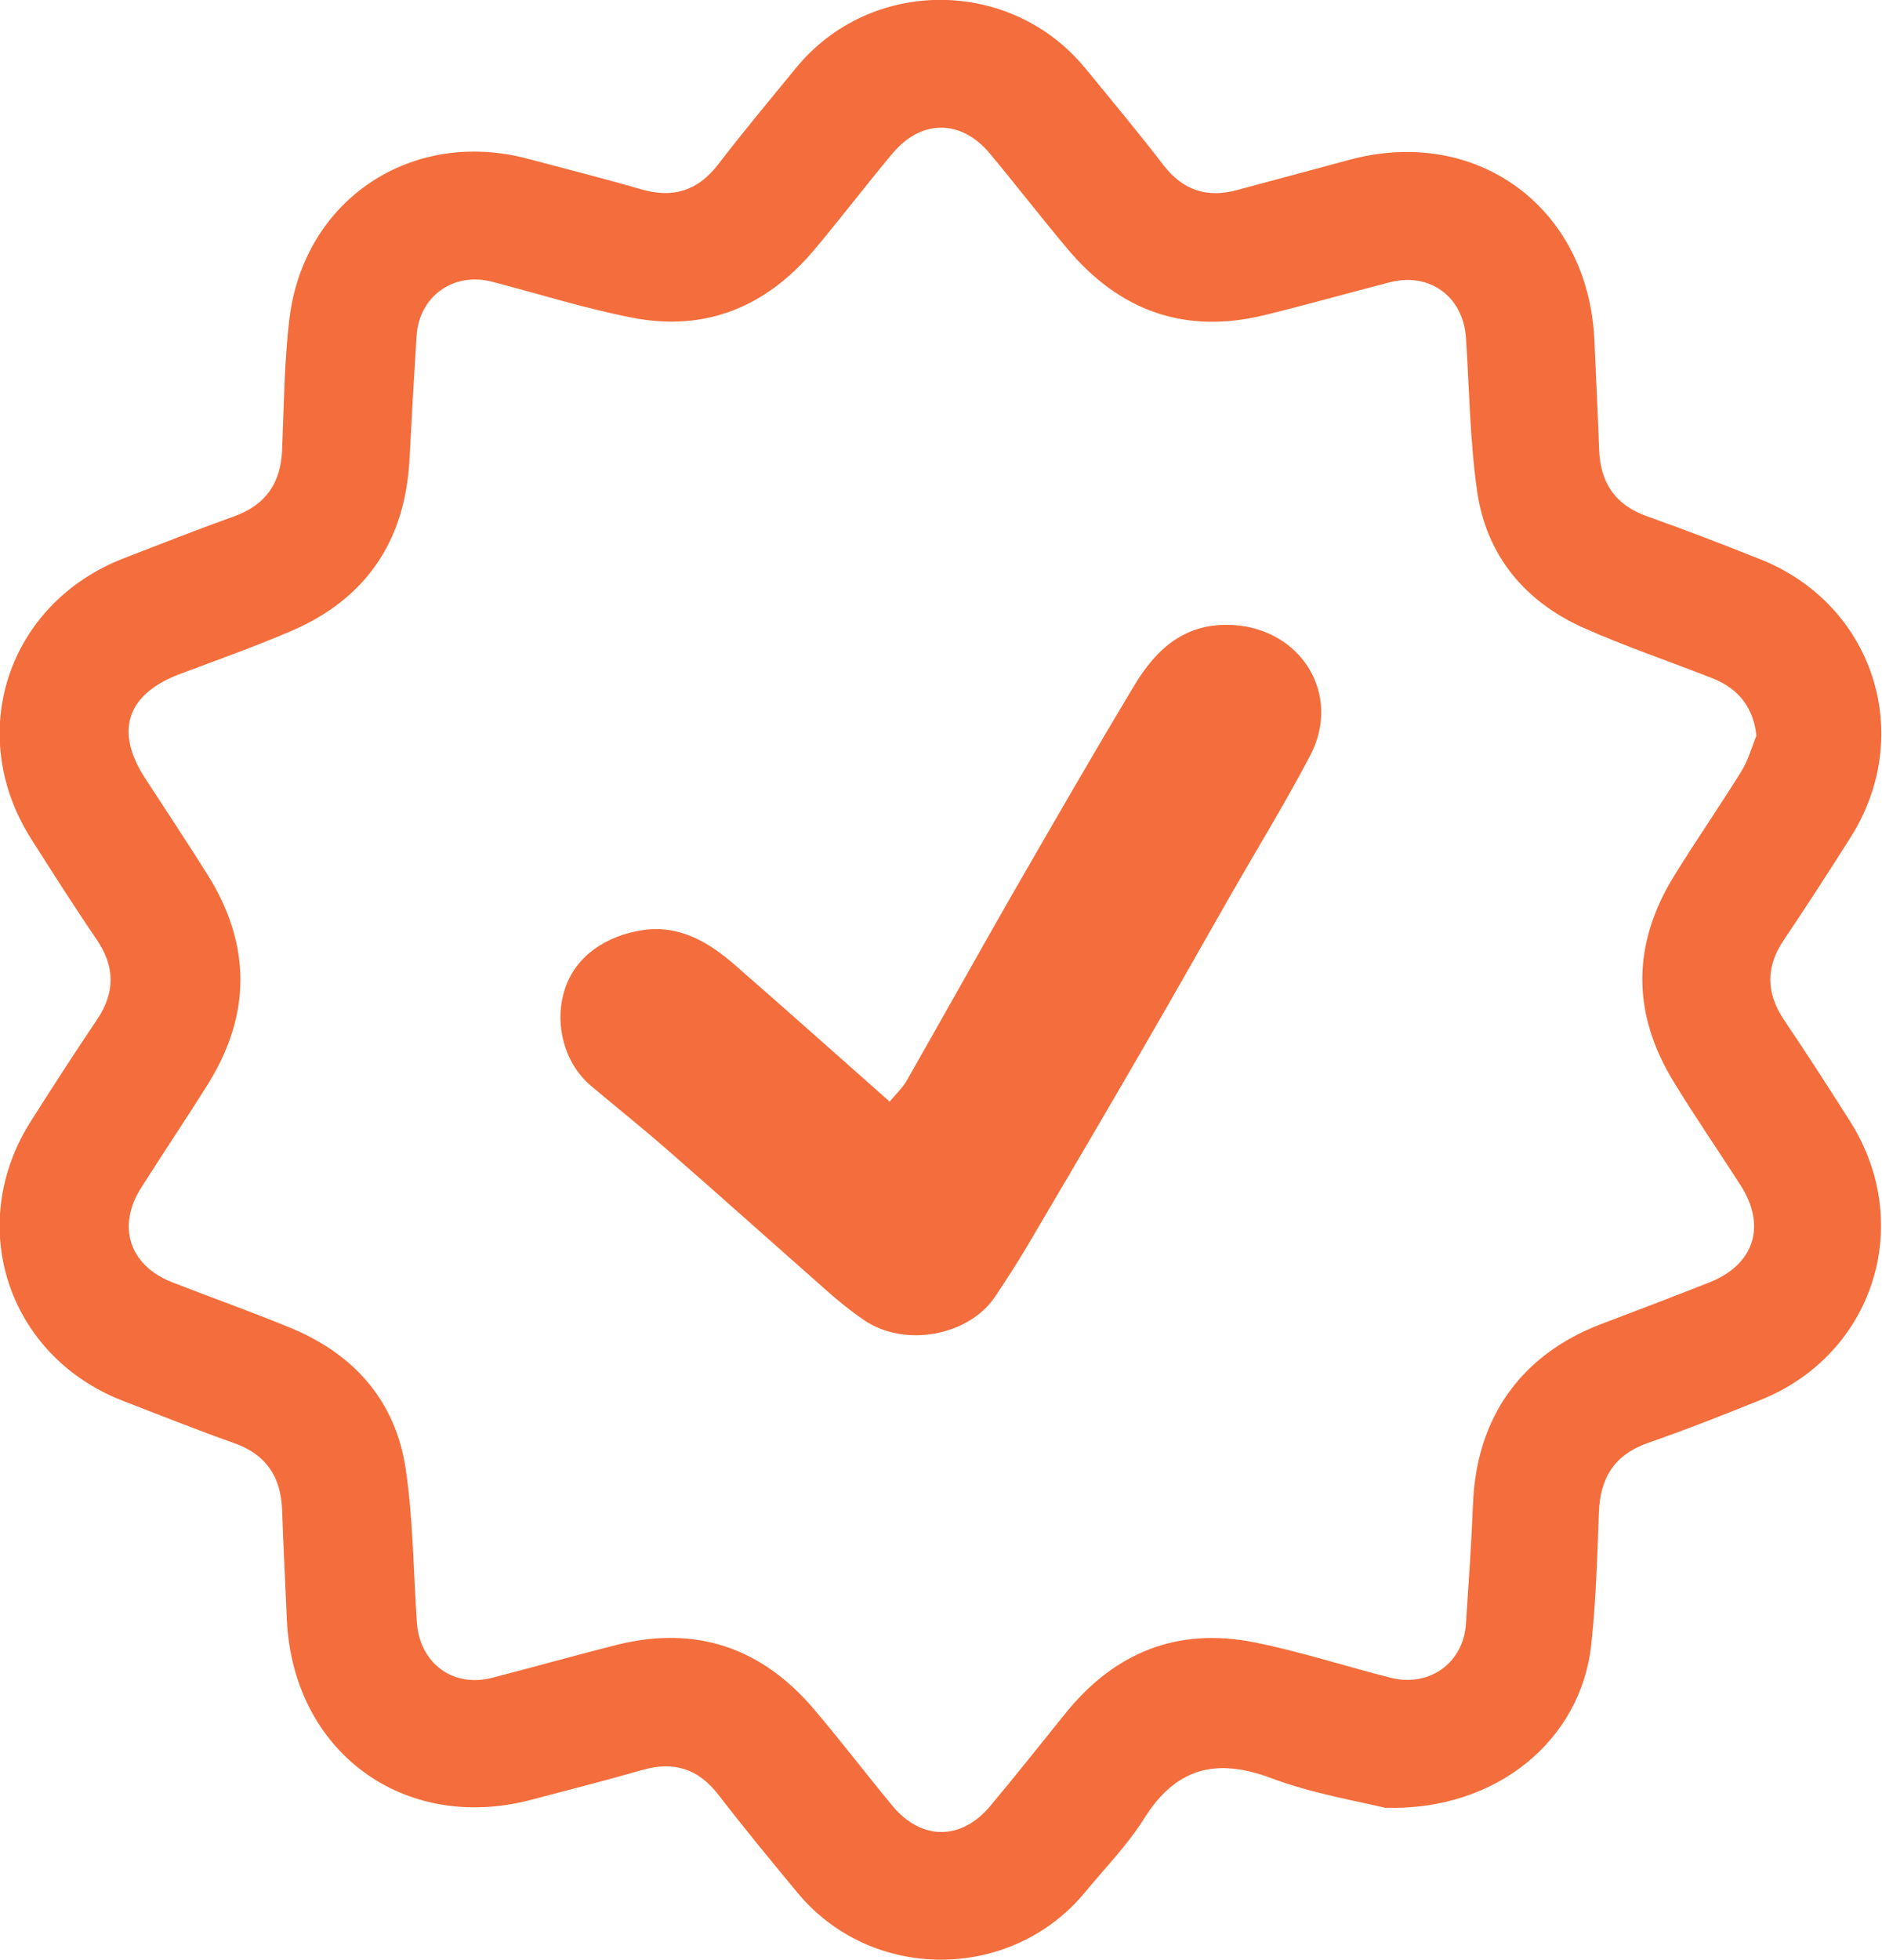 <?xml version="1.0" encoding="UTF-8"?>
<svg xmlns="http://www.w3.org/2000/svg" id="Layer_2" data-name="Layer 2" viewBox="0 0 71.65 74.6">
  <defs>
    <style>
      .cls-1 {
        fill: #f36e3c;
        stroke-width: 0px;
      }
    </style>
  </defs>
  <g id="Layer_1-2" data-name="Layer 1">
    <g>
      <path class="cls-1" d="M52.78,68.82c-1.05-.26-2.79-.54-4.41-1.15-2.11-.78-3.62-.36-4.82,1.56-.63,1-1.47,1.86-2.23,2.78-2.82,3.43-8.14,3.44-10.96.03-1.02-1.23-2.04-2.47-3.02-3.74-.77-.99-1.7-1.27-2.89-.93-1.4.4-2.8.76-4.21,1.13-4.87,1.29-9.09-1.83-9.32-6.86-.06-1.38-.13-2.76-.18-4.15-.04-1.28-.61-2.14-1.85-2.57-1.41-.5-2.81-1.06-4.21-1.6-4.38-1.7-6.02-6.66-3.52-10.62.83-1.31,1.67-2.61,2.54-3.9.69-1.03.68-2.01-.02-3.04-.86-1.26-1.68-2.55-2.5-3.84-2.53-4-.89-8.95,3.53-10.67,1.4-.54,2.79-1.09,4.21-1.6,1.2-.43,1.77-1.27,1.82-2.52.07-1.67.08-3.36.28-5.01.56-4.54,4.67-7.26,9.1-6.07,1.43.38,2.86.74,4.27,1.15,1.22.36,2.17.07,2.95-.94.96-1.25,1.97-2.46,2.97-3.68,2.84-3.46,8.17-3.44,11.01.02,1,1.22,2.01,2.43,2.97,3.68.74.96,1.66,1.27,2.82.95,1.4-.38,2.81-.75,4.2-1.13,4.87-1.35,9.16,1.77,9.39,6.84.06,1.38.13,2.76.18,4.15.04,1.28.61,2.14,1.85,2.57,1.44.51,2.86,1.06,4.27,1.62,4.32,1.71,5.94,6.67,3.45,10.6-.83,1.31-1.67,2.61-2.54,3.9-.69,1.03-.68,2.01.01,3.04.87,1.29,1.71,2.59,2.54,3.9,2.45,3.91.85,8.84-3.42,10.56-1.41.57-2.83,1.13-4.27,1.63-1.31.45-1.86,1.35-1.9,2.69-.06,1.67-.11,3.35-.29,5.01-.39,3.59-3.56,6.31-7.82,6.2ZM66.87,28.01c-.11-1.04-.65-1.79-1.67-2.19-1.64-.65-3.32-1.21-4.93-1.93-2.22-1-3.67-2.74-4.03-5.16-.28-1.94-.3-3.91-.43-5.87-.1-1.56-1.37-2.5-2.88-2.12-1.59.41-3.18.86-4.77,1.25-3.04.75-5.54-.15-7.53-2.53-1-1.19-1.95-2.42-2.94-3.61-1.1-1.32-2.62-1.32-3.72,0-1.01,1.21-1.97,2.47-2.98,3.67-1.82,2.16-4.13,3.12-6.93,2.57-1.8-.35-3.56-.91-5.34-1.37-1.47-.37-2.76.56-2.86,2.06-.1,1.57-.19,3.15-.27,4.72-.17,3.11-1.67,5.31-4.53,6.53-1.38.59-2.79,1.09-4.2,1.62-2.03.76-2.51,2.17-1.33,3.98.79,1.22,1.6,2.43,2.37,3.66,1.67,2.66,1.67,5.34,0,8-.82,1.31-1.69,2.6-2.52,3.91-.94,1.47-.46,2.96,1.16,3.6,1.51.59,3.04,1.13,4.54,1.75,2.41,1,3.99,2.78,4.37,5.39.28,1.91.29,3.87.42,5.8.1,1.56,1.37,2.51,2.87,2.12,1.59-.41,3.18-.86,4.77-1.26,3-.74,5.5.12,7.49,2.47,1.02,1.2,1.98,2.46,2.98,3.67,1.1,1.32,2.62,1.32,3.72,0,.98-1.17,1.93-2.37,2.89-3.56,1.86-2.29,4.25-3.25,7.16-2.67,1.75.35,3.46.91,5.2,1.35,1.47.37,2.77-.57,2.86-2.06.1-1.53.21-3.05.27-4.58.13-3.26,1.83-5.66,4.87-6.82,1.38-.52,2.76-1.05,4.13-1.59,1.7-.67,2.18-2.14,1.19-3.69-.84-1.31-1.72-2.58-2.53-3.91-1.62-2.62-1.62-5.26,0-7.88.83-1.34,1.73-2.64,2.56-3.98.26-.42.39-.91.58-1.38Z"></path>
      <path class="cls-1" d="M33.87,41.93c.23-.28.49-.52.65-.8,1.3-2.28,2.58-4.57,3.88-6.85,1.58-2.74,3.16-5.49,4.79-8.2.83-1.38,1.93-2.39,3.74-2.29,2.61.14,4.17,2.65,2.95,4.97-.95,1.81-2.02,3.55-3.04,5.33-1.04,1.82-2.07,3.65-3.12,5.46-1.52,2.63-3.06,5.25-4.6,7.86-.4.67-.82,1.33-1.26,1.98-1.02,1.47-3.44,1.9-4.96.86-.5-.34-.97-.72-1.42-1.12-2.03-1.79-4.05-3.6-6.09-5.38-.95-.83-1.93-1.61-2.89-2.42-1.01-.85-1.4-2.33-1.02-3.6.4-1.36,1.64-2.13,3-2.33,1.4-.2,2.5.46,3.5,1.33,1.96,1.71,3.9,3.44,5.89,5.2Z"></path>
    </g>
  </g>
</svg>
